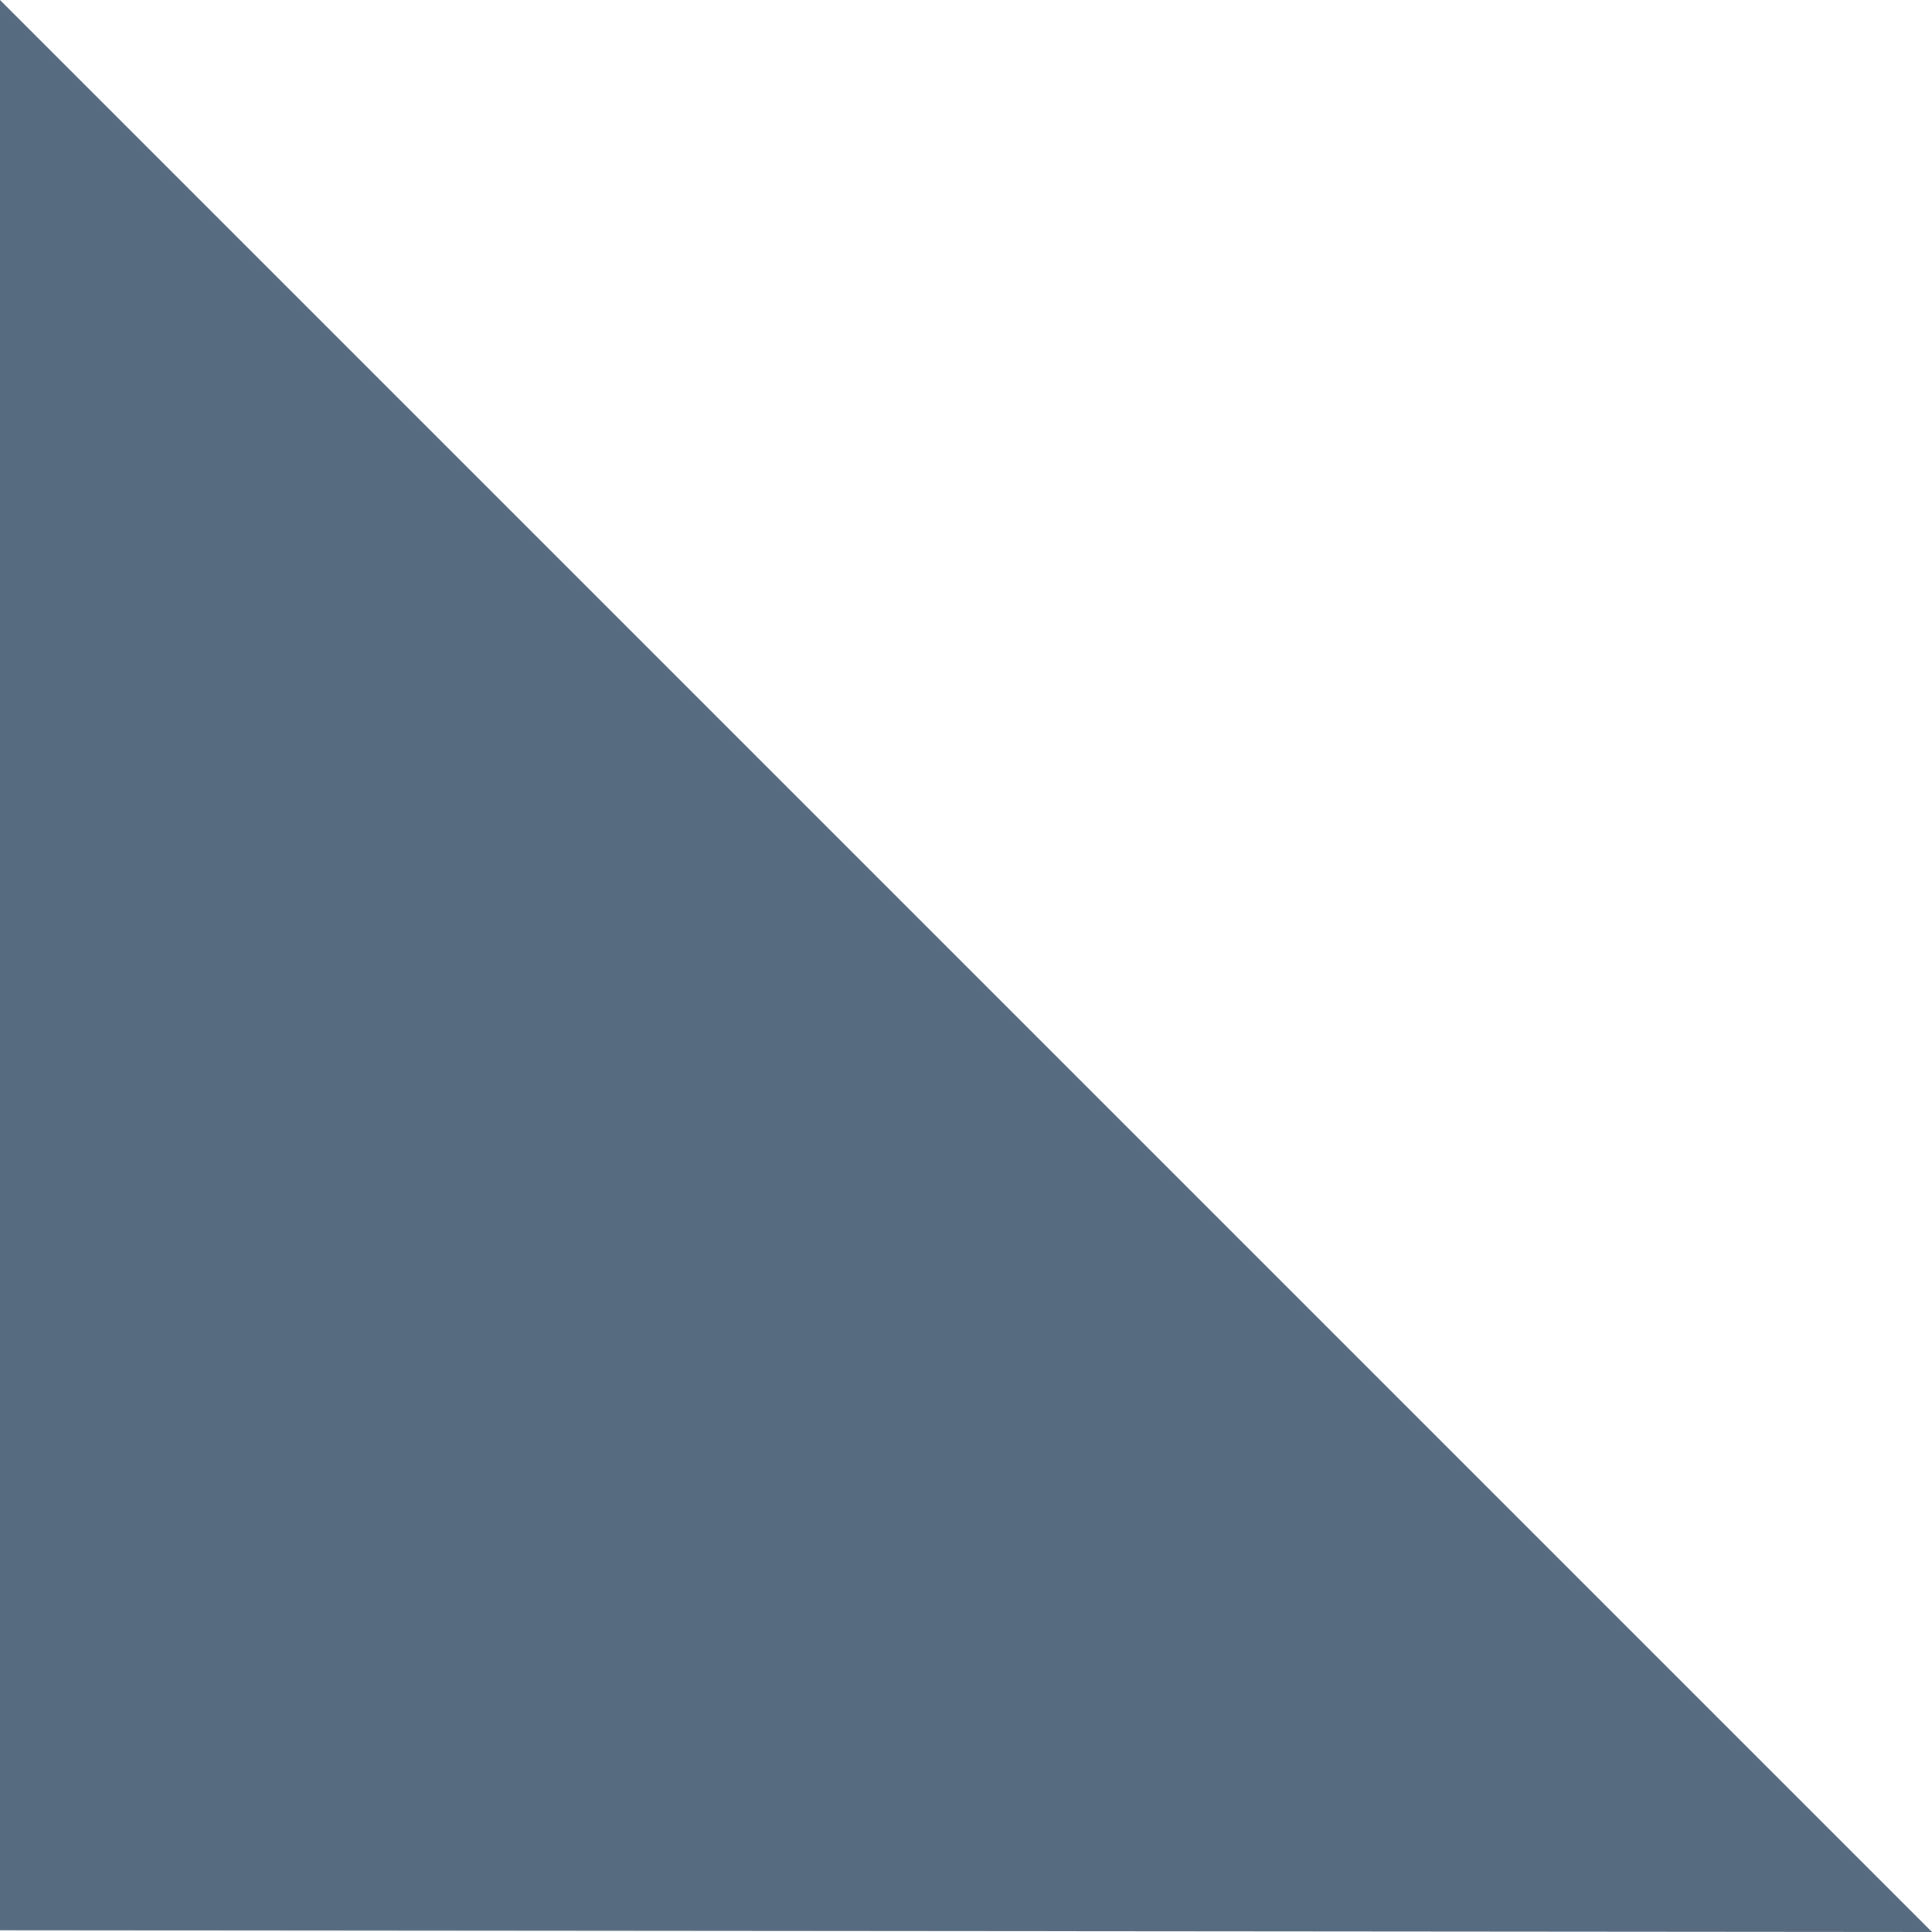 <svg id="Layer_1" data-name="Layer 1" xmlns="http://www.w3.org/2000/svg" xmlns:xlink="http://www.w3.org/1999/xlink" width="114.5" height="114.5" viewBox="0 0 114.5 114.5"><defs><style>.cls-1{fill:url(#linear-gradient);}.cls-2{mask:url(#mask);}.cls-3{fill:#566b80;}.cls-4{filter:url(#luminosity-noclip);}</style><linearGradient id="linear-gradient" x1="-0.41" y1="1078.53" x2="-0.14" y2="1078.53" gradientTransform="matrix(-287.82, 0, 0, 287.82, -60.2, -310360.73)" gradientUnits="userSpaceOnUse"><stop offset="0" stop-color="#fff"/><stop offset="1"/></linearGradient><filter id="luminosity-noclip" x="-60.26" y="-61.04" width="235.05" height="235.03" filterUnits="userSpaceOnUse" color-interpolation-filters="sRGB"><feFlood flood-color="#fff" result="bg"/><feBlend in="SourceGraphic" in2="bg"/></filter><mask id="mask" x="-60.26" y="-61.04" width="235.05" height="235.03" maskUnits="userSpaceOnUse"><g class="cls-4"><rect class="cls-1" x="-26" y="-26.7" width="166.6" height="166.39" transform="translate(-23 52.1) rotate(-41.5)"/></g></mask></defs><title>header-page-label-werk</title><g class="cls-2"><polygon class="cls-3" points="114.5 114.5 0 114.4 0 0 114.5 114.5"/></g></svg>